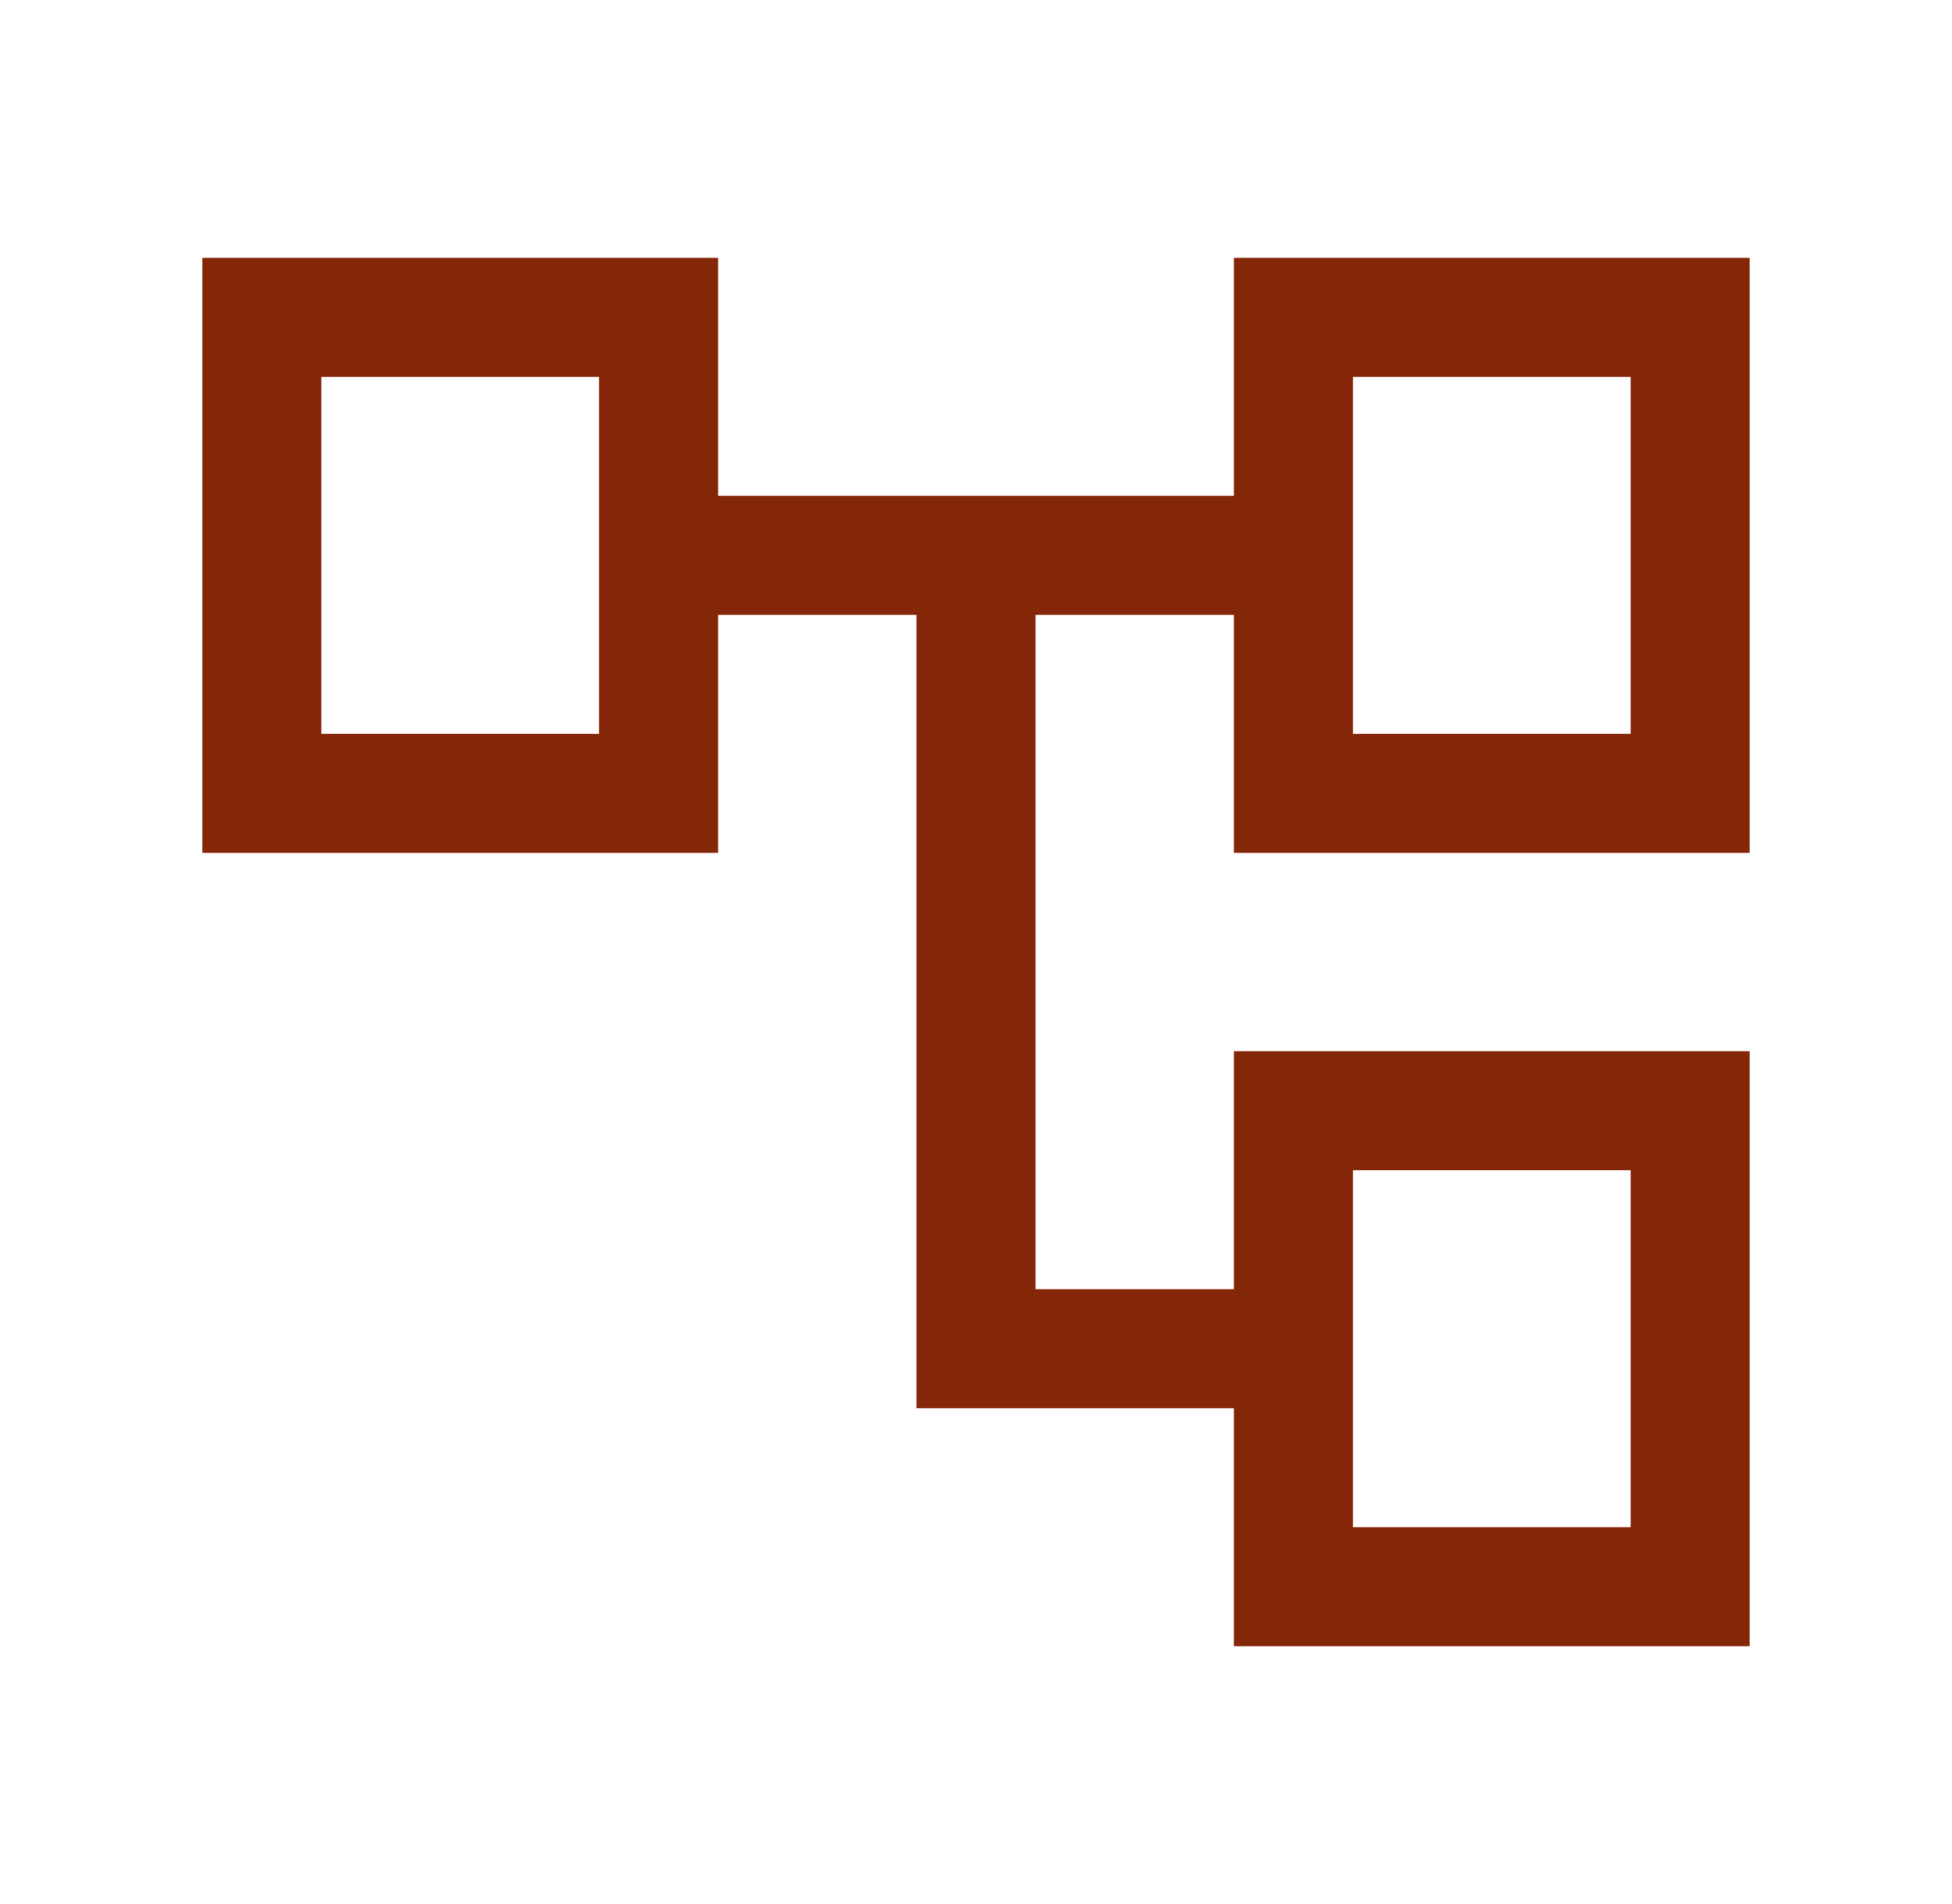 <svg width="41" height="40" viewBox="0 0 41 40" fill="none" xmlns="http://www.w3.org/2000/svg">
<path d="M25.917 34.584V29.584H19.25V12.917H15.083V17.917H4.25V5.417H15.083V10.417H25.917V5.417H36.75V17.917H25.917V12.917H21.75V27.084H25.917V22.084H36.75V34.584H25.917ZM28.417 15.417H34.25V7.917H28.417V15.417ZM28.417 32.084H34.25V24.584H28.417V32.084ZM6.75 15.417H12.583V7.917H6.75V15.417Z" fill="#842608"/>
</svg>
